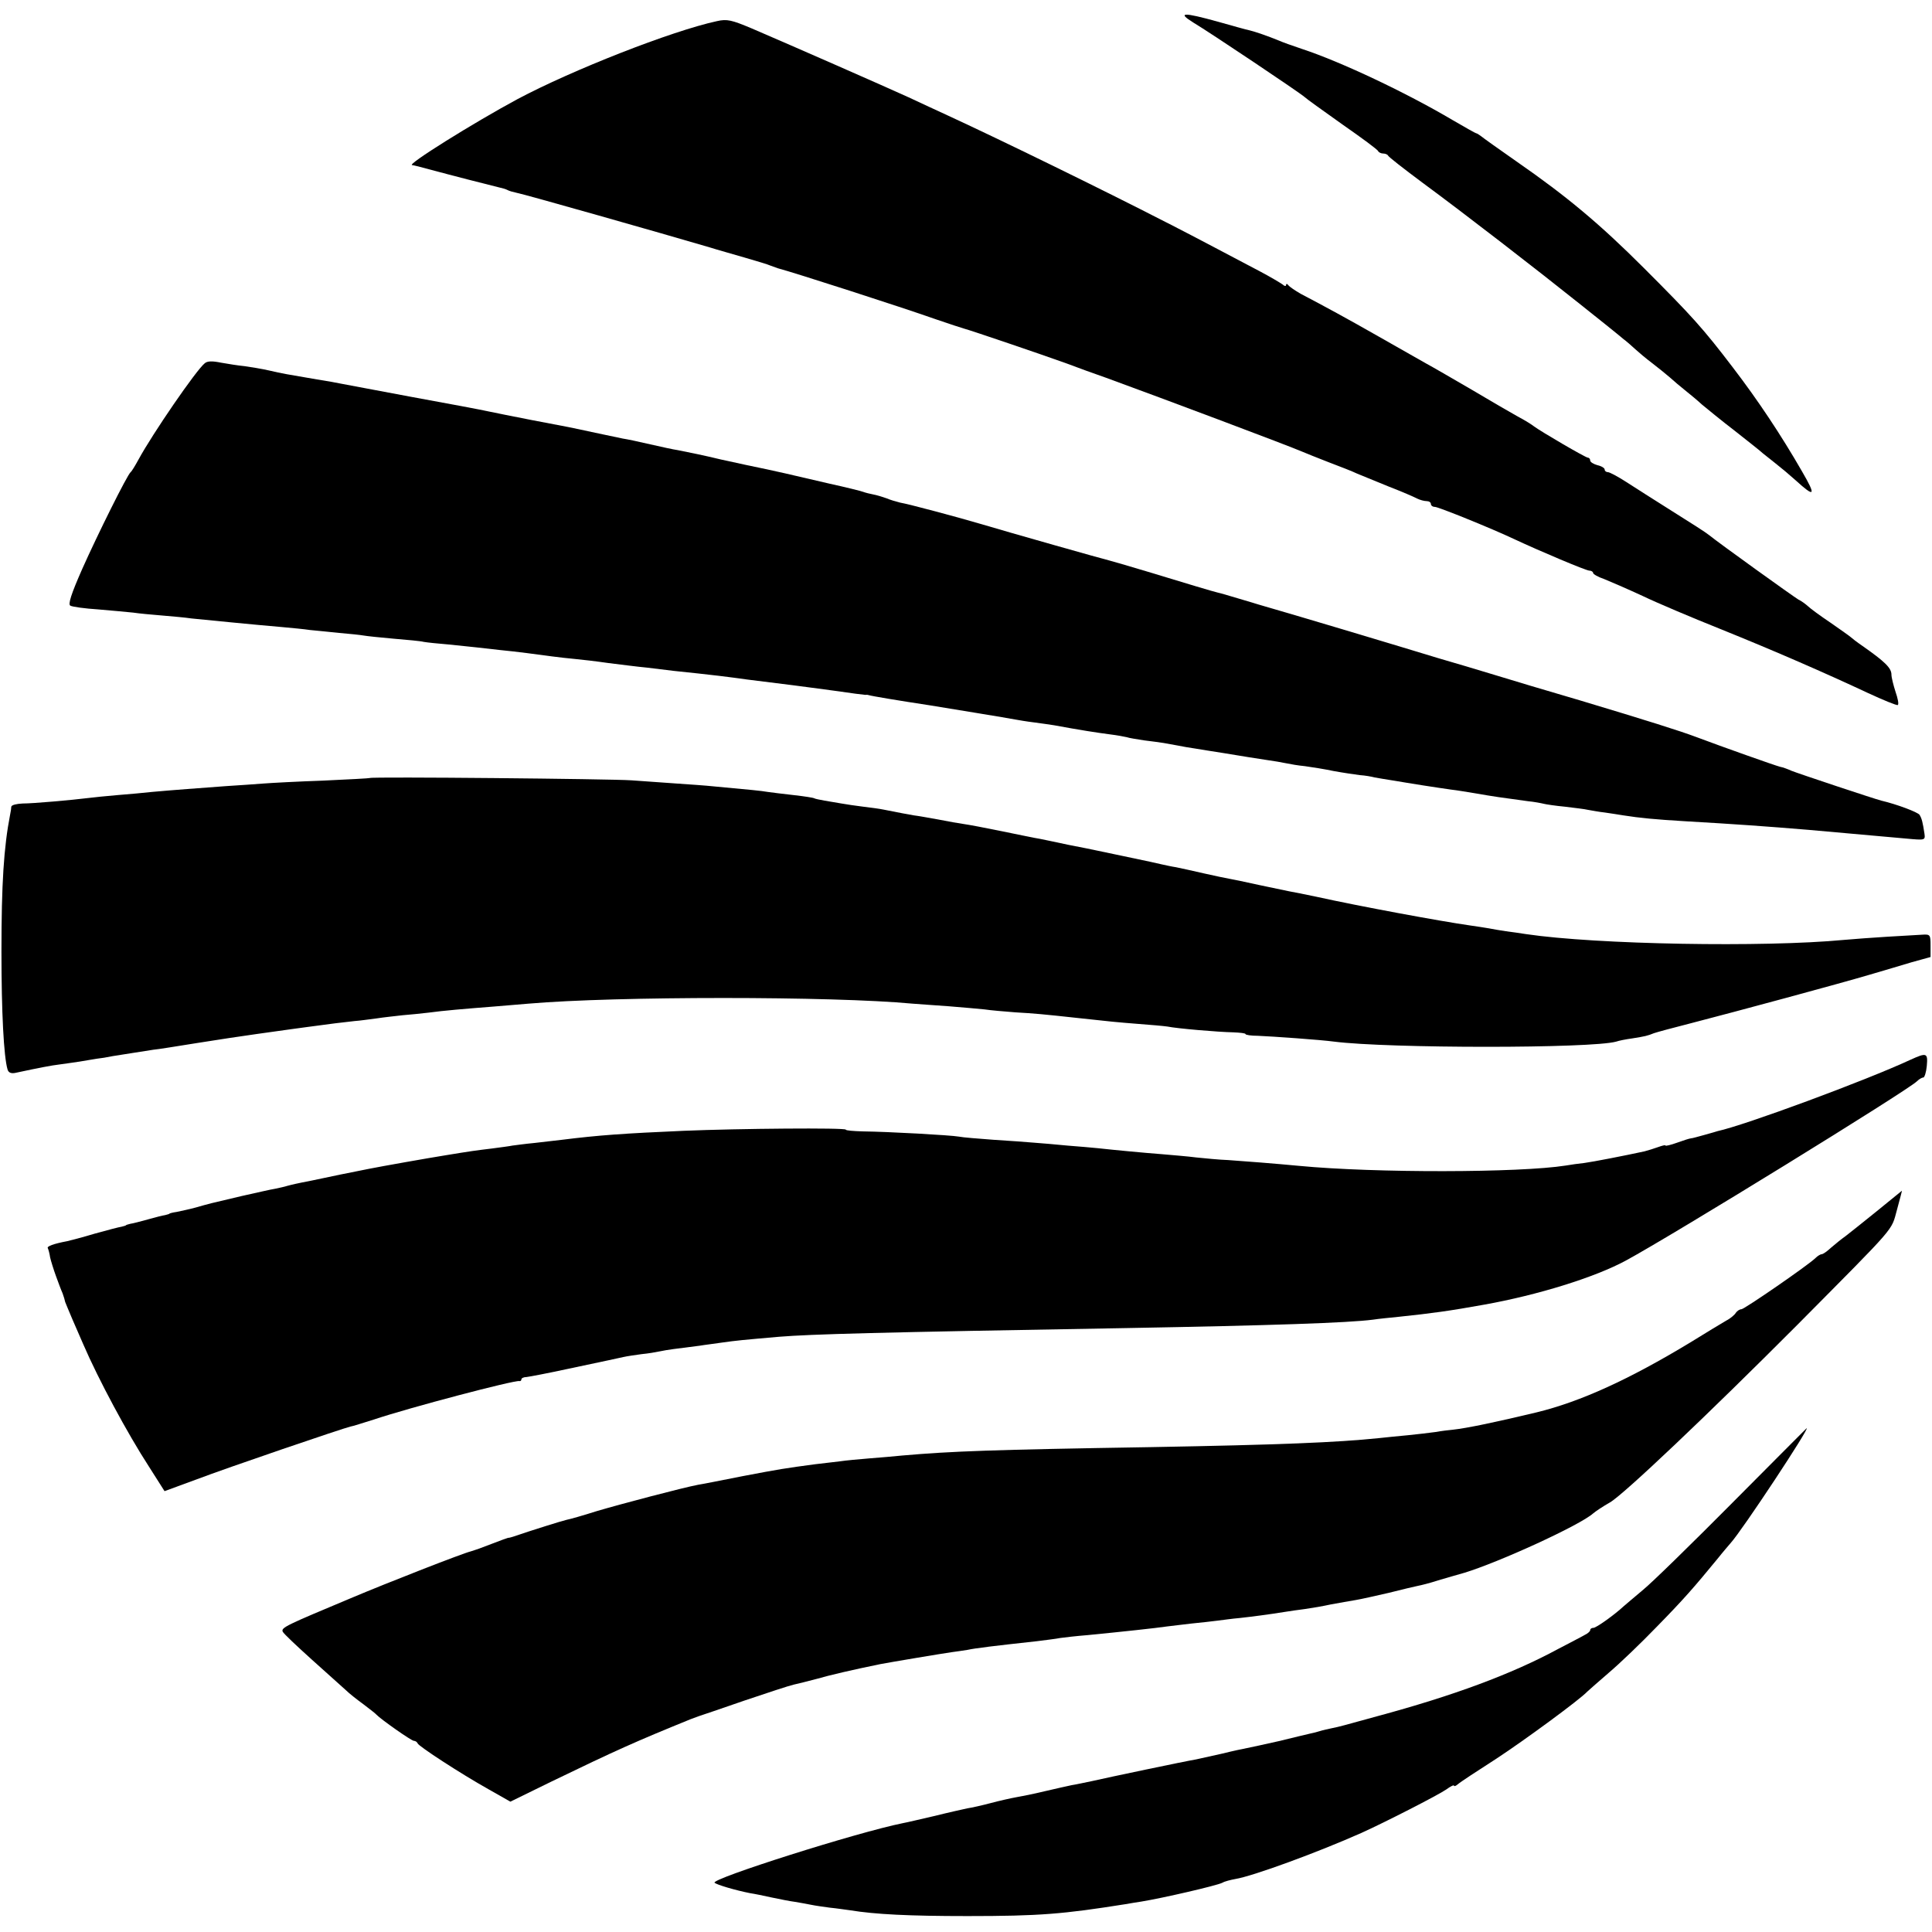 <?xml version="1.0" standalone="no"?>
<!DOCTYPE svg PUBLIC "-//W3C//DTD SVG 20010904//EN"
 "http://www.w3.org/TR/2001/REC-SVG-20010904/DTD/svg10.dtd">
<svg version="1.0" xmlns="http://www.w3.org/2000/svg"
 width="667pt" height="667pt" viewBox="0 0 667 667"
 preserveAspectRatio="xMidYMid meet">
<g transform="translate(0,667) scale(0.1,-0.1)"
fill="#000000" stroke="none">
<path d="M4120 6592 c57 -34 369 -243 384 -257 6 -6 65 -48 131 -95 66 -46
122 -87 123 -92 2 -4 10 -8 17 -8 7 0 15 -3 17 -7 2 -5 55 -46 118 -93 148
-109 391 -297 550 -424 69 -55 134 -107 144 -116 11 -8 29 -24 41 -35 12 -11
38 -33 58 -48 21 -16 48 -38 62 -50 13 -12 37 -32 52 -44 15 -12 42 -34 58
-49 17 -14 68 -56 115 -92 47 -37 90 -71 96 -77 6 -5 26 -21 44 -35 18 -14 49
-40 69 -58 67 -61 72 -55 22 31 -72 125 -151 244 -239 359 -103 135 -140 176
-307 343 -150 150 -264 246 -440 368 -60 42 -115 81 -122 87 -7 5 -14 10 -17
10 -2 0 -39 21 -82 46 -159 94 -385 201 -519 245 -33 11 -69 24 -80 29 -39 16
-80 30 -100 35 -11 2 -60 16 -110 30 -119 33 -143 33 -85 -3z"/>
<path d="M2475 6597 c-157 -34 -500 -169 -688 -269 -154 -83 -386 -228 -364
-228 3 0 32 -7 64 -16 70 -19 199 -52 232 -60 14 -3 28 -7 33 -10 5 -3 19 -7
33 -10 20 -3 509 -142 665 -188 25 -8 79 -23 120 -35 41 -12 82 -24 90 -28 8
-3 20 -7 25 -9 60 -16 423 -133 545 -176 47 -16 92 -31 100 -33 20 -5 267 -89
353 -120 37 -14 97 -36 135 -49 200 -73 631 -235 677 -255 11 -5 52 -21 90
-36 39 -15 84 -32 100 -40 17 -7 66 -27 110 -45 44 -17 88 -36 97 -41 10 -5
25 -9 33 -9 8 0 15 -4 15 -10 0 -5 6 -10 14 -10 12 0 197 -75 271 -110 94 -44
251 -110 262 -110 7 0 13 -4 13 -8 0 -4 17 -14 38 -21 20 -8 80 -34 132 -58
52 -25 173 -76 268 -114 191 -77 367 -154 512 -222 52 -24 98 -43 102 -41 4 3
0 23 -8 46 -7 22 -14 49 -14 59 0 23 -23 45 -100 99 -19 13 -37 27 -40 30 -3
3 -34 25 -70 50 -36 24 -71 50 -78 57 -8 7 -22 18 -33 23 -17 10 -272 193
-309 223 -8 7 -64 43 -125 81 -60 38 -133 84 -162 103 -28 18 -56 33 -62 33
-6 0 -11 4 -11 9 0 5 -11 12 -25 15 -14 4 -25 11 -25 16 0 6 -4 10 -8 10 -8 0
-162 90 -186 108 -6 5 -31 21 -56 34 -25 14 -96 55 -158 92 -62 36 -134 78
-160 92 -26 15 -99 56 -162 92 -107 61 -186 104 -270 148 -19 11 -38 24 -42
29 -4 6 -8 6 -8 1 0 -5 -6 -4 -12 2 -7 5 -42 26 -78 45 -72 38 -252 133 -284
149 -12 6 -30 16 -41 21 -222 114 -568 283 -750 367 -33 15 -95 44 -138 64
-81 37 -402 178 -542 238 -69 29 -85 33 -120 25z"/>
<path d="M707 5416 c-30 -24 -180 -243 -228 -331 -12 -22 -24 -42 -28 -45 -12
-10 -114 -215 -167 -334 -38 -86 -50 -123 -41 -127 7 -4 50 -10 97 -13 47 -4
101 -9 120 -11 19 -3 64 -7 100 -10 36 -3 81 -7 100 -10 50 -5 210 -21 315
-30 33 -3 76 -7 95 -10 19 -2 64 -6 100 -10 36 -3 74 -7 85 -9 11 -2 58 -7
104 -11 47 -4 93 -8 104 -11 11 -2 49 -6 86 -9 36 -4 80 -8 96 -10 17 -2 53
-6 80 -9 62 -6 128 -15 180 -22 22 -3 58 -7 80 -9 22 -2 74 -8 115 -14 41 -5
102 -13 135 -16 33 -4 74 -9 90 -11 17 -2 55 -6 85 -9 30 -3 107 -12 170 -21
63 -8 135 -17 160 -20 25 -3 89 -12 143 -19 54 -8 101 -14 105 -14 4 1 9 0 12
-1 9 -3 98 -18 210 -35 55 -9 276 -45 295 -49 11 -2 40 -7 65 -10 25 -3 56 -8
70 -10 86 -16 151 -26 190 -31 25 -3 52 -8 60 -10 8 -3 35 -7 60 -11 25 -3 55
-7 67 -9 12 -2 34 -6 50 -9 15 -3 42 -8 58 -10 17 -3 62 -10 100 -16 81 -13
95 -16 150 -24 22 -3 51 -8 65 -11 14 -3 43 -8 65 -10 22 -3 67 -10 100 -17
33 -6 74 -12 90 -14 17 -1 40 -5 51 -8 12 -2 39 -7 60 -10 22 -4 68 -11 104
-17 36 -6 81 -12 100 -15 19 -2 60 -9 90 -14 52 -9 85 -14 175 -26 22 -2 47
-7 55 -9 8 -2 41 -7 73 -10 32 -4 68 -8 80 -11 12 -2 38 -7 57 -9 19 -3 49 -7
65 -10 57 -9 110 -14 210 -20 174 -10 286 -18 430 -30 91 -8 246 -22 336 -30
65 -6 66 -6 63 17 -6 39 -9 52 -17 65 -6 9 -77 36 -132 49 -21 5 -291 95 -310
103 -11 5 -29 12 -40 14 -19 5 -197 68 -290 103 -56 21 -167 56 -400 126 -110
32 -243 72 -295 88 -52 16 -140 42 -195 58 -55 17 -192 58 -305 92 -174 52
-229 68 -315 93 -5 2 -37 11 -70 21 -33 10 -64 19 -70 20 -14 3 -107 31 -245
73 -63 19 -122 36 -130 38 -18 4 -350 98 -440 125 -81 24 -253 70 -283 75 -12
3 -33 9 -47 15 -14 5 -34 11 -45 13 -11 2 -27 6 -35 9 -8 3 -60 16 -115 28
-55 13 -125 29 -155 36 -30 7 -91 20 -135 29 -44 10 -89 19 -100 22 -32 8
-108 24 -135 29 -14 2 -56 11 -95 20 -38 9 -81 18 -95 20 -13 3 -56 12 -95 20
-88 19 -87 19 -220 44 -60 12 -128 25 -150 30 -22 5 -139 27 -260 49 -121 23
-231 43 -245 46 -14 3 -52 10 -85 15 -105 18 -119 20 -166 31 -26 6 -64 12
-85 15 -22 2 -58 8 -81 12 -29 6 -47 6 -56 -2z"/>
<path d="M1277 3984 c-1 -1 -74 -5 -162 -9 -88 -3 -180 -8 -205 -10 -25 -2
-83 -6 -130 -9 -93 -7 -178 -13 -255 -20 -27 -3 -81 -8 -120 -11 -38 -3 -83
-8 -100 -10 -56 -7 -190 -19 -227 -19 -21 -1 -38 -5 -39 -11 0 -5 -2 -18 -4
-27 -22 -113 -30 -240 -30 -473 0 -210 8 -363 21 -407 3 -11 12 -15 27 -12 84
18 126 26 152 29 17 2 48 7 70 10 22 4 49 8 60 10 11 1 36 5 55 9 36 6 97 15
140 22 14 1 81 12 150 23 69 11 161 25 205 31 130 18 134 19 173 24 72 10 137
18 167 21 17 1 50 6 75 9 25 4 65 8 90 11 25 2 65 6 90 9 51 7 123 13 225 21
39 3 93 8 120 10 300 26 1050 26 1325 0 19 -1 76 -6 125 -9 50 -4 106 -9 125
-11 19 -3 67 -7 105 -10 68 -4 92 -6 220 -20 109 -12 129 -14 205 -20 41 -3
86 -7 100 -9 34 -7 176 -19 227 -20 24 -1 43 -3 43 -6 0 -3 19 -6 43 -6 49 -2
219 -14 262 -20 189 -24 891 -24 975 0 8 3 33 8 55 11 44 7 53 9 75 18 8 3 67
19 130 35 151 39 514 137 615 167 44 13 109 32 145 43 l65 18 0 40 c0 37 -1
39 -30 37 -16 -1 -70 -4 -120 -7 -49 -3 -117 -8 -150 -11 -275 -26 -853 -16
-1096 20 -20 3 -52 8 -70 10 -19 3 -45 7 -59 10 -13 2 -42 7 -65 10 -99 14
-381 66 -530 99 -39 8 -82 17 -95 19 -14 3 -61 13 -105 22 -44 10 -89 19 -100
21 -11 2 -51 10 -90 19 -38 9 -81 18 -95 21 -14 2 -36 7 -50 10 -14 3 -32 7
-40 9 -25 5 -174 37 -190 40 -8 2 -49 10 -90 18 -41 9 -86 18 -100 21 -14 2
-72 14 -130 26 -58 12 -117 23 -132 25 -15 2 -55 9 -90 16 -35 6 -72 13 -83
14 -19 3 -54 10 -105 20 -14 3 -45 7 -70 10 -25 3 -58 8 -75 11 -16 3 -43 7
-59 10 -16 3 -32 6 -35 8 -3 2 -35 7 -71 11 -36 4 -76 9 -90 11 -23 4 -55 7
-185 19 -27 3 -86 7 -130 10 -44 3 -114 8 -155 11 -69 5 -898 13 -903 8z"/>
<path d="M6595 3011 c-155 -72 -572 -226 -665 -246 -3 -1 -23 -7 -45 -13 -22
-6 -43 -12 -47 -12 -4 0 -26 -7 -48 -15 -22 -8 -40 -12 -40 -10 0 3 -11 0 -25
-5 -14 -5 -36 -12 -48 -15 -69 -15 -177 -36 -207 -40 -19 -2 -48 -6 -65 -9
-158 -25 -659 -26 -920 -1 -84 8 -187 16 -245 20 -30 1 -80 6 -110 9 -30 4
-82 8 -115 11 -66 5 -171 15 -225 21 -19 2 -66 6 -105 9 -38 4 -90 8 -115 10
-25 2 -88 7 -140 10 -52 4 -106 8 -120 11 -28 5 -242 17 -332 18 -32 1 -58 3
-58 6 0 7 -369 4 -560 -4 -206 -9 -292 -15 -420 -31 -19 -2 -62 -7 -95 -11
-33 -3 -67 -8 -76 -9 -9 -2 -40 -6 -70 -10 -58 -7 -73 -9 -164 -24 -56 -9
-215 -37 -260 -46 -11 -2 -56 -11 -100 -20 -44 -9 -89 -19 -100 -21 -52 -10
-68 -14 -83 -18 -9 -3 -28 -7 -42 -10 -14 -2 -65 -14 -115 -25 -111 -26 -111
-26 -160 -40 -22 -6 -51 -12 -65 -15 -14 -2 -25 -5 -25 -6 0 -1 -7 -3 -15 -5
-8 -1 -35 -8 -60 -15 -25 -7 -52 -14 -60 -15 -8 -2 -15 -4 -15 -5 0 -1 -7 -3
-15 -5 -8 -1 -50 -12 -93 -24 -43 -13 -86 -24 -95 -26 -48 -9 -71 -18 -67 -24
2 -4 6 -18 8 -32 3 -13 12 -42 20 -64 8 -22 18 -49 23 -60 4 -11 8 -24 9 -30
2 -5 13 -32 25 -60 12 -27 29 -66 37 -85 53 -123 153 -309 227 -423 l54 -85
109 40 c113 43 507 177 533 183 8 1 44 13 80 24 125 42 487 137 503 133 4 -1
7 2 7 6 0 4 8 8 18 8 9 1 73 13 142 28 145 31 162 34 192 41 13 3 41 7 63 10
22 2 51 7 65 10 23 5 55 9 135 19 17 3 52 7 78 11 49 7 71 9 197 20 113 9 326
15 1200 30 502 9 765 18 850 29 19 3 60 7 90 10 114 12 173 20 295 42 184 33
381 94 488 152 166 90 971 586 1005 619 7 7 17 13 22 13 4 0 10 18 12 40 4 45
0 47 -57 21z"/>
<path d="M6480 2489 c-47 -38 -96 -77 -109 -87 -13 -9 -35 -27 -49 -39 -14
-13 -28 -23 -33 -23 -4 0 -14 -6 -21 -13 -24 -24 -246 -177 -256 -177 -6 0
-15 -6 -19 -12 -4 -7 -19 -20 -33 -27 -14 -8 -70 -42 -125 -76 -210 -127 -378
-204 -530 -241 -137 -33 -242 -55 -290 -60 -11 -1 -38 -4 -60 -8 -22 -3 -65
-8 -95 -11 -30 -3 -75 -7 -100 -10 -145 -15 -343 -23 -785 -31 -552 -9 -688
-14 -860 -29 -27 -3 -79 -7 -115 -10 -36 -3 -81 -7 -100 -10 -19 -2 -57 -7
-85 -10 -105 -14 -124 -17 -250 -41 -71 -14 -141 -28 -155 -30 -53 -10 -269
-67 -350 -91 -47 -15 -93 -28 -104 -30 -14 -3 -120 -36 -184 -58 -7 -2 -13 -4
-15 -4 -2 1 -18 -5 -102 -37 -11 -4 -24 -8 -30 -10 -26 -6 -285 -107 -415
-162 -222 -93 -240 -101 -234 -115 3 -7 49 -50 101 -97 52 -47 105 -94 117
-105 11 -11 39 -33 61 -49 22 -17 42 -32 45 -36 14 -15 120 -90 129 -90 5 0
11 -4 13 -9 4 -10 146 -103 246 -159 l74 -42 141 69 c221 107 290 138 482 216
11 4 25 9 30 11 6 2 75 25 155 53 80 27 156 52 170 55 14 3 50 12 80 20 45 13
122 31 220 51 31 6 216 37 245 41 17 2 41 6 55 8 27 6 94 14 240 30 30 4 66 8
80 11 14 2 57 7 95 10 122 12 234 24 275 30 14 2 52 6 84 10 33 3 73 8 90 10
17 2 51 7 76 9 45 5 99 12 155 21 17 3 48 7 70 10 22 3 63 10 90 16 28 5 66
12 85 15 19 3 71 15 115 25 44 11 89 22 100 24 11 2 43 10 70 19 28 8 68 20
90 26 119 36 399 164 445 205 8 7 35 25 58 38 46 26 338 303 647 613 348 351
323 322 344 397 10 37 18 67 17 66 0 0 -39 -32 -86 -70z"/>
<path d="M5980 1481 c-140 -141 -279 -277 -309 -301 -30 -25 -59 -50 -65 -55
-31 -29 -95 -75 -105 -75 -6 0 -11 -3 -11 -8 0 -4 -9 -12 -20 -17 -10 -6 -51
-27 -91 -48 -161 -87 -361 -161 -624 -232 -120 -33 -130 -36 -155 -41 -14 -3
-33 -7 -42 -10 -9 -3 -25 -7 -35 -9 -10 -2 -58 -14 -108 -26 -49 -11 -99 -22
-110 -24 -11 -2 -49 -10 -85 -19 -36 -8 -76 -17 -90 -20 -37 -6 -308 -63 -360
-75 -25 -5 -56 -12 -70 -14 -14 -3 -55 -12 -93 -21 -37 -9 -82 -18 -100 -21
-17 -3 -57 -12 -87 -20 -30 -8 -66 -16 -80 -18 -14 -3 -64 -14 -112 -26 -48
-11 -98 -23 -110 -25 -160 -32 -666 -193 -651 -206 8 -7 72 -26 123 -36 14 -2
48 -9 75 -15 28 -6 64 -13 80 -15 17 -3 41 -7 55 -10 14 -3 43 -7 65 -10 22
-2 54 -7 70 -9 86 -14 202 -20 405 -20 250 0 331 7 545 41 17 3 41 7 55 9 74
12 260 55 280 65 8 5 29 10 45 13 61 10 282 91 435 159 80 36 264 130 293 150
15 11 27 17 27 13 0 -3 6 -1 13 5 6 6 67 46 134 89 96 63 287 203 313 231 3 3
36 32 73 64 38 32 113 104 167 160 93 95 127 134 210 235 19 24 40 48 45 54
40 44 277 403 262 396 -1 -1 -117 -117 -257 -258z"/>
</g>
</svg>

